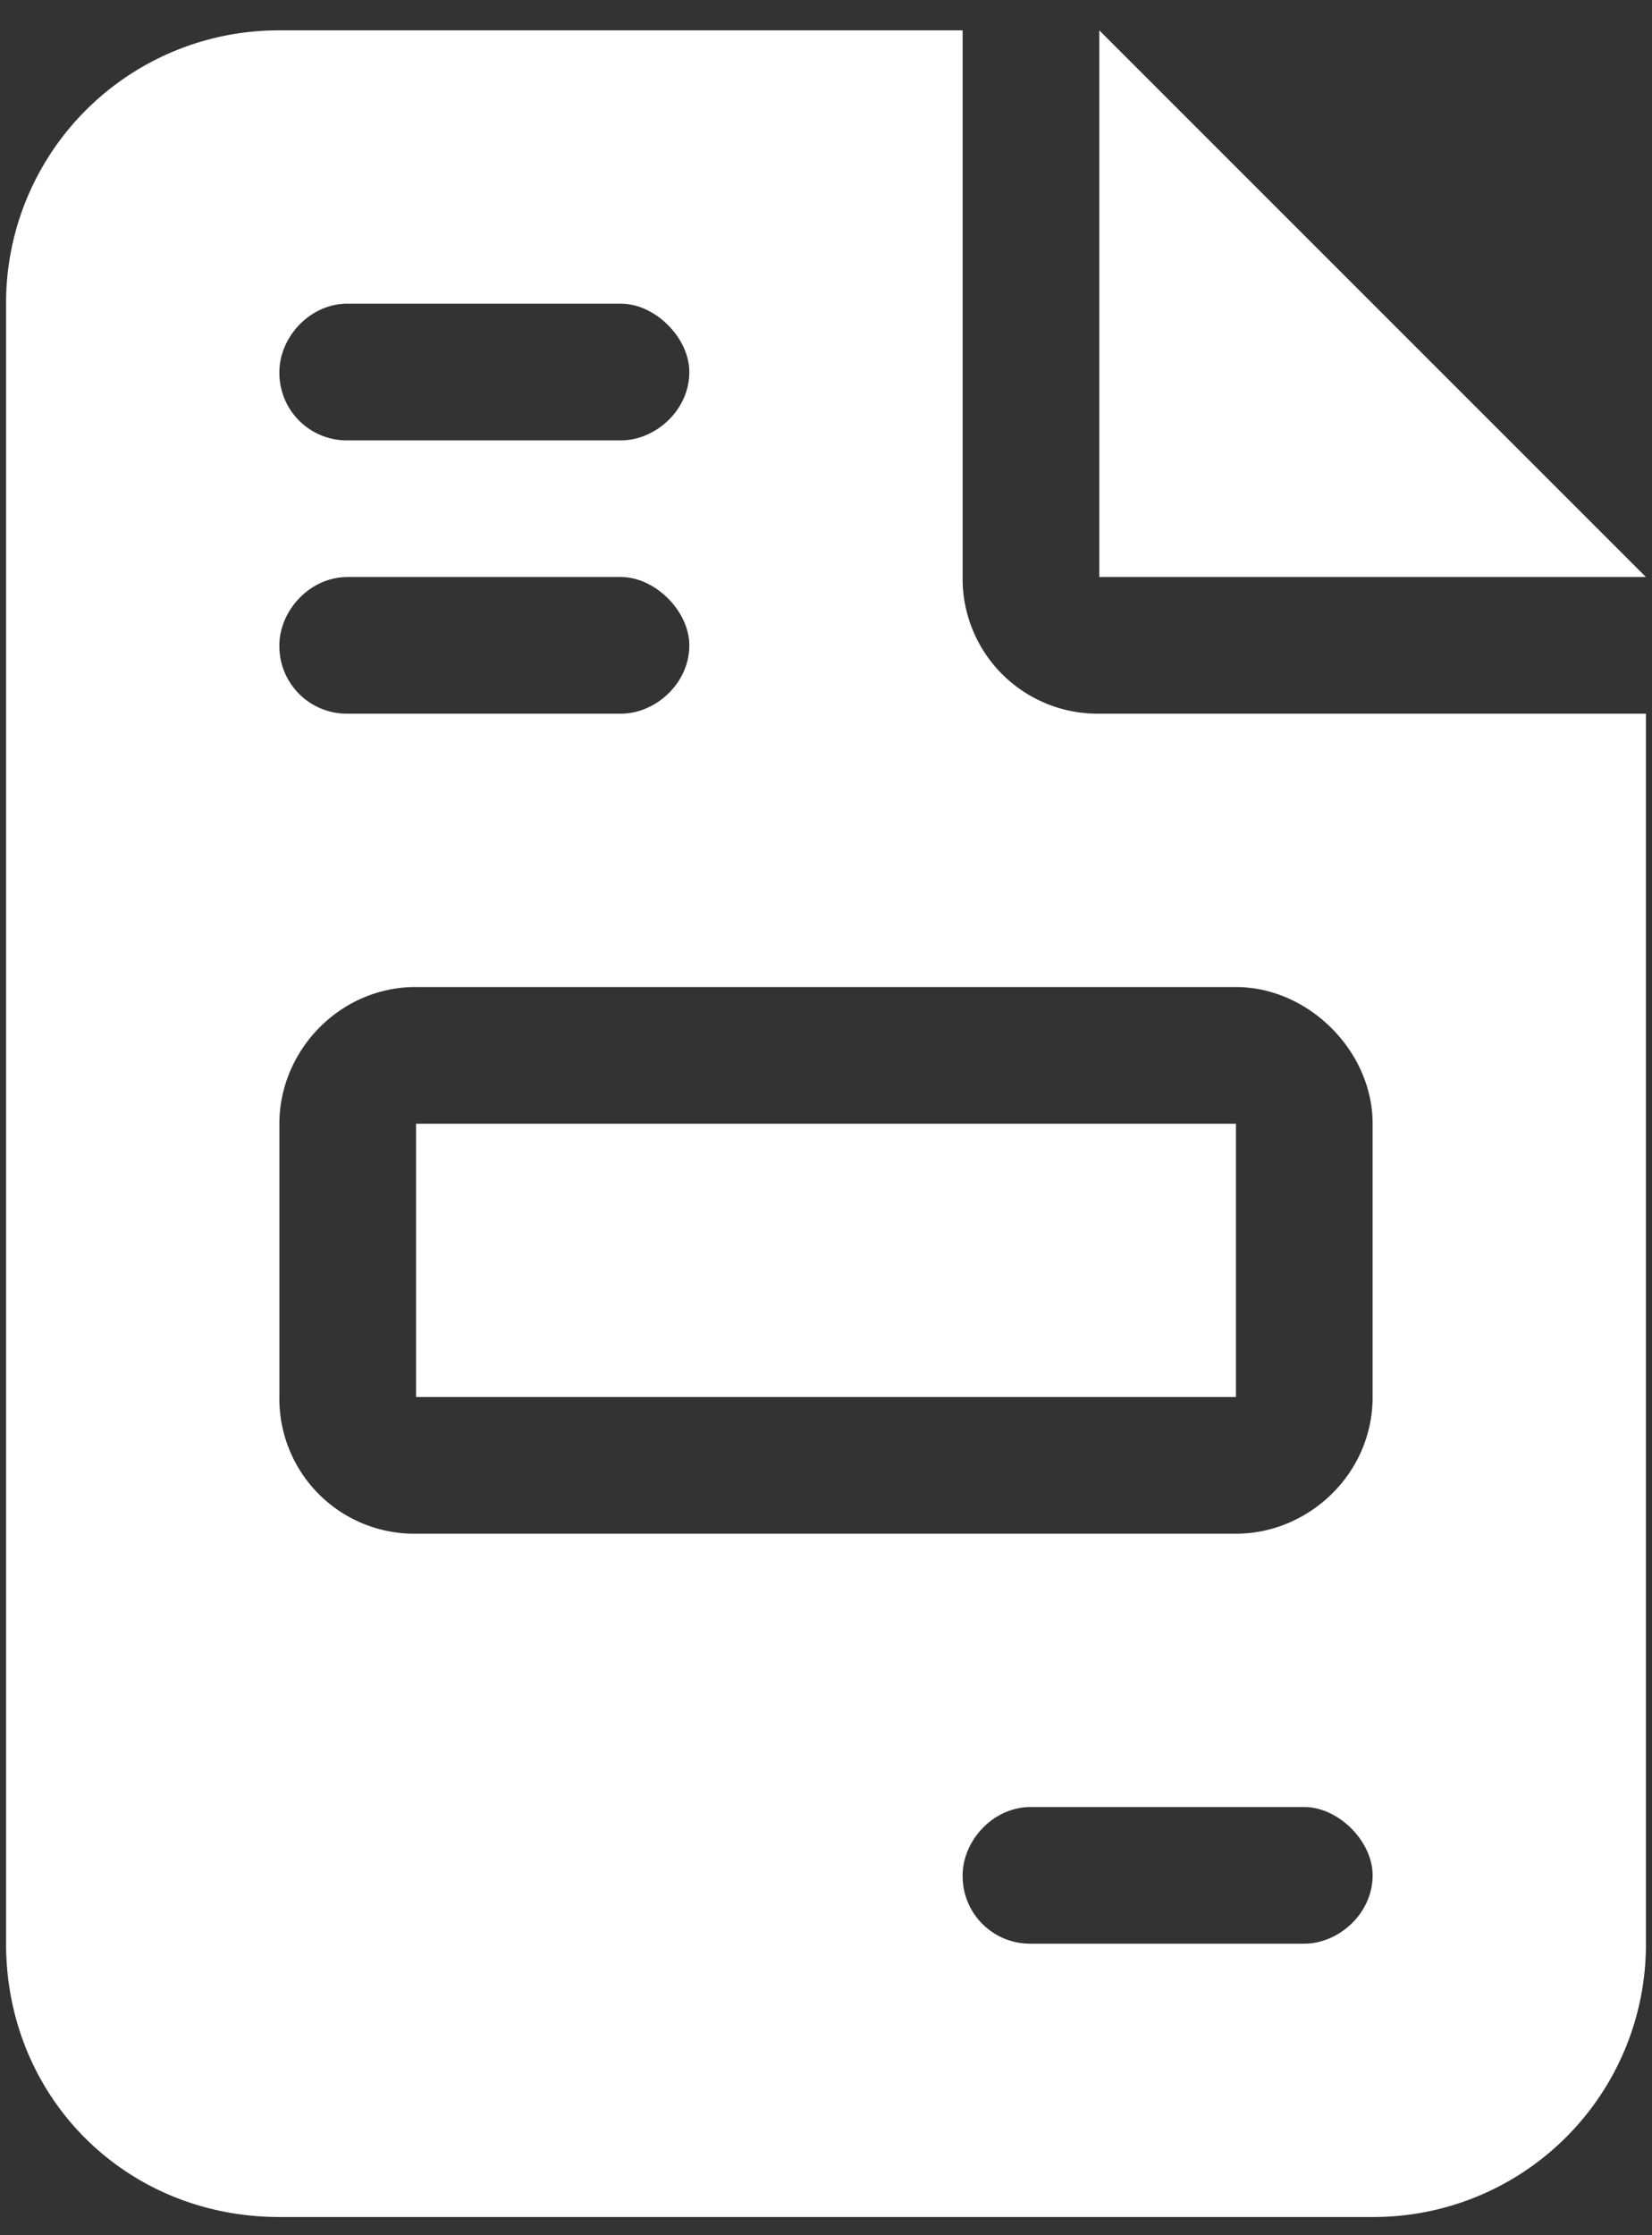 <?xml version="1.0" encoding="UTF-8"?> <svg xmlns="http://www.w3.org/2000/svg" width="34" height="46" fill="none"><rect width="100%" height="100%" fill="#333333" stroke="none"/><path fill="#fff" d="M5.75.625A5.608 5.608 0 0 0 .125 6.25V40c0 3.164 2.46 5.625 5.625 5.625h22.5A5.608 5.608 0 0 0 33.875 40V14.687h-11.25a2.777 2.777 0 0 1-2.813-2.812V.625H5.75Zm16.875 0v11.25h11.25L22.625.625ZM7.156 6.25h5.625c.703 0 1.406.703 1.406 1.406 0 .791-.703 1.407-1.406 1.407H7.156A1.388 1.388 0 0 1 5.75 7.655c0-.703.615-1.406 1.406-1.406Zm0 5.625h5.625c.703 0 1.406.703 1.406 1.406 0 .791-.703 1.406-1.406 1.406H7.156a1.388 1.388 0 0 1-1.406-1.406c0-.703.615-1.406 1.406-1.406Zm1.407 8.438h16.874c1.495 0 2.813 1.318 2.813 2.812v5.625c0 1.582-1.318 2.813-2.813 2.813H8.563A2.777 2.777 0 0 1 5.75 28.75v-5.625c0-1.494 1.23-2.813 2.813-2.813Zm0 2.812v5.625h16.874v-5.625H8.563Zm12.656 14.063h5.625c.703 0 1.406.703 1.406 1.406 0 .79-.703 1.406-1.406 1.406h-5.625a1.388 1.388 0 0 1-1.407-1.406c0-.703.616-1.407 1.407-1.407Z"></path></svg> 